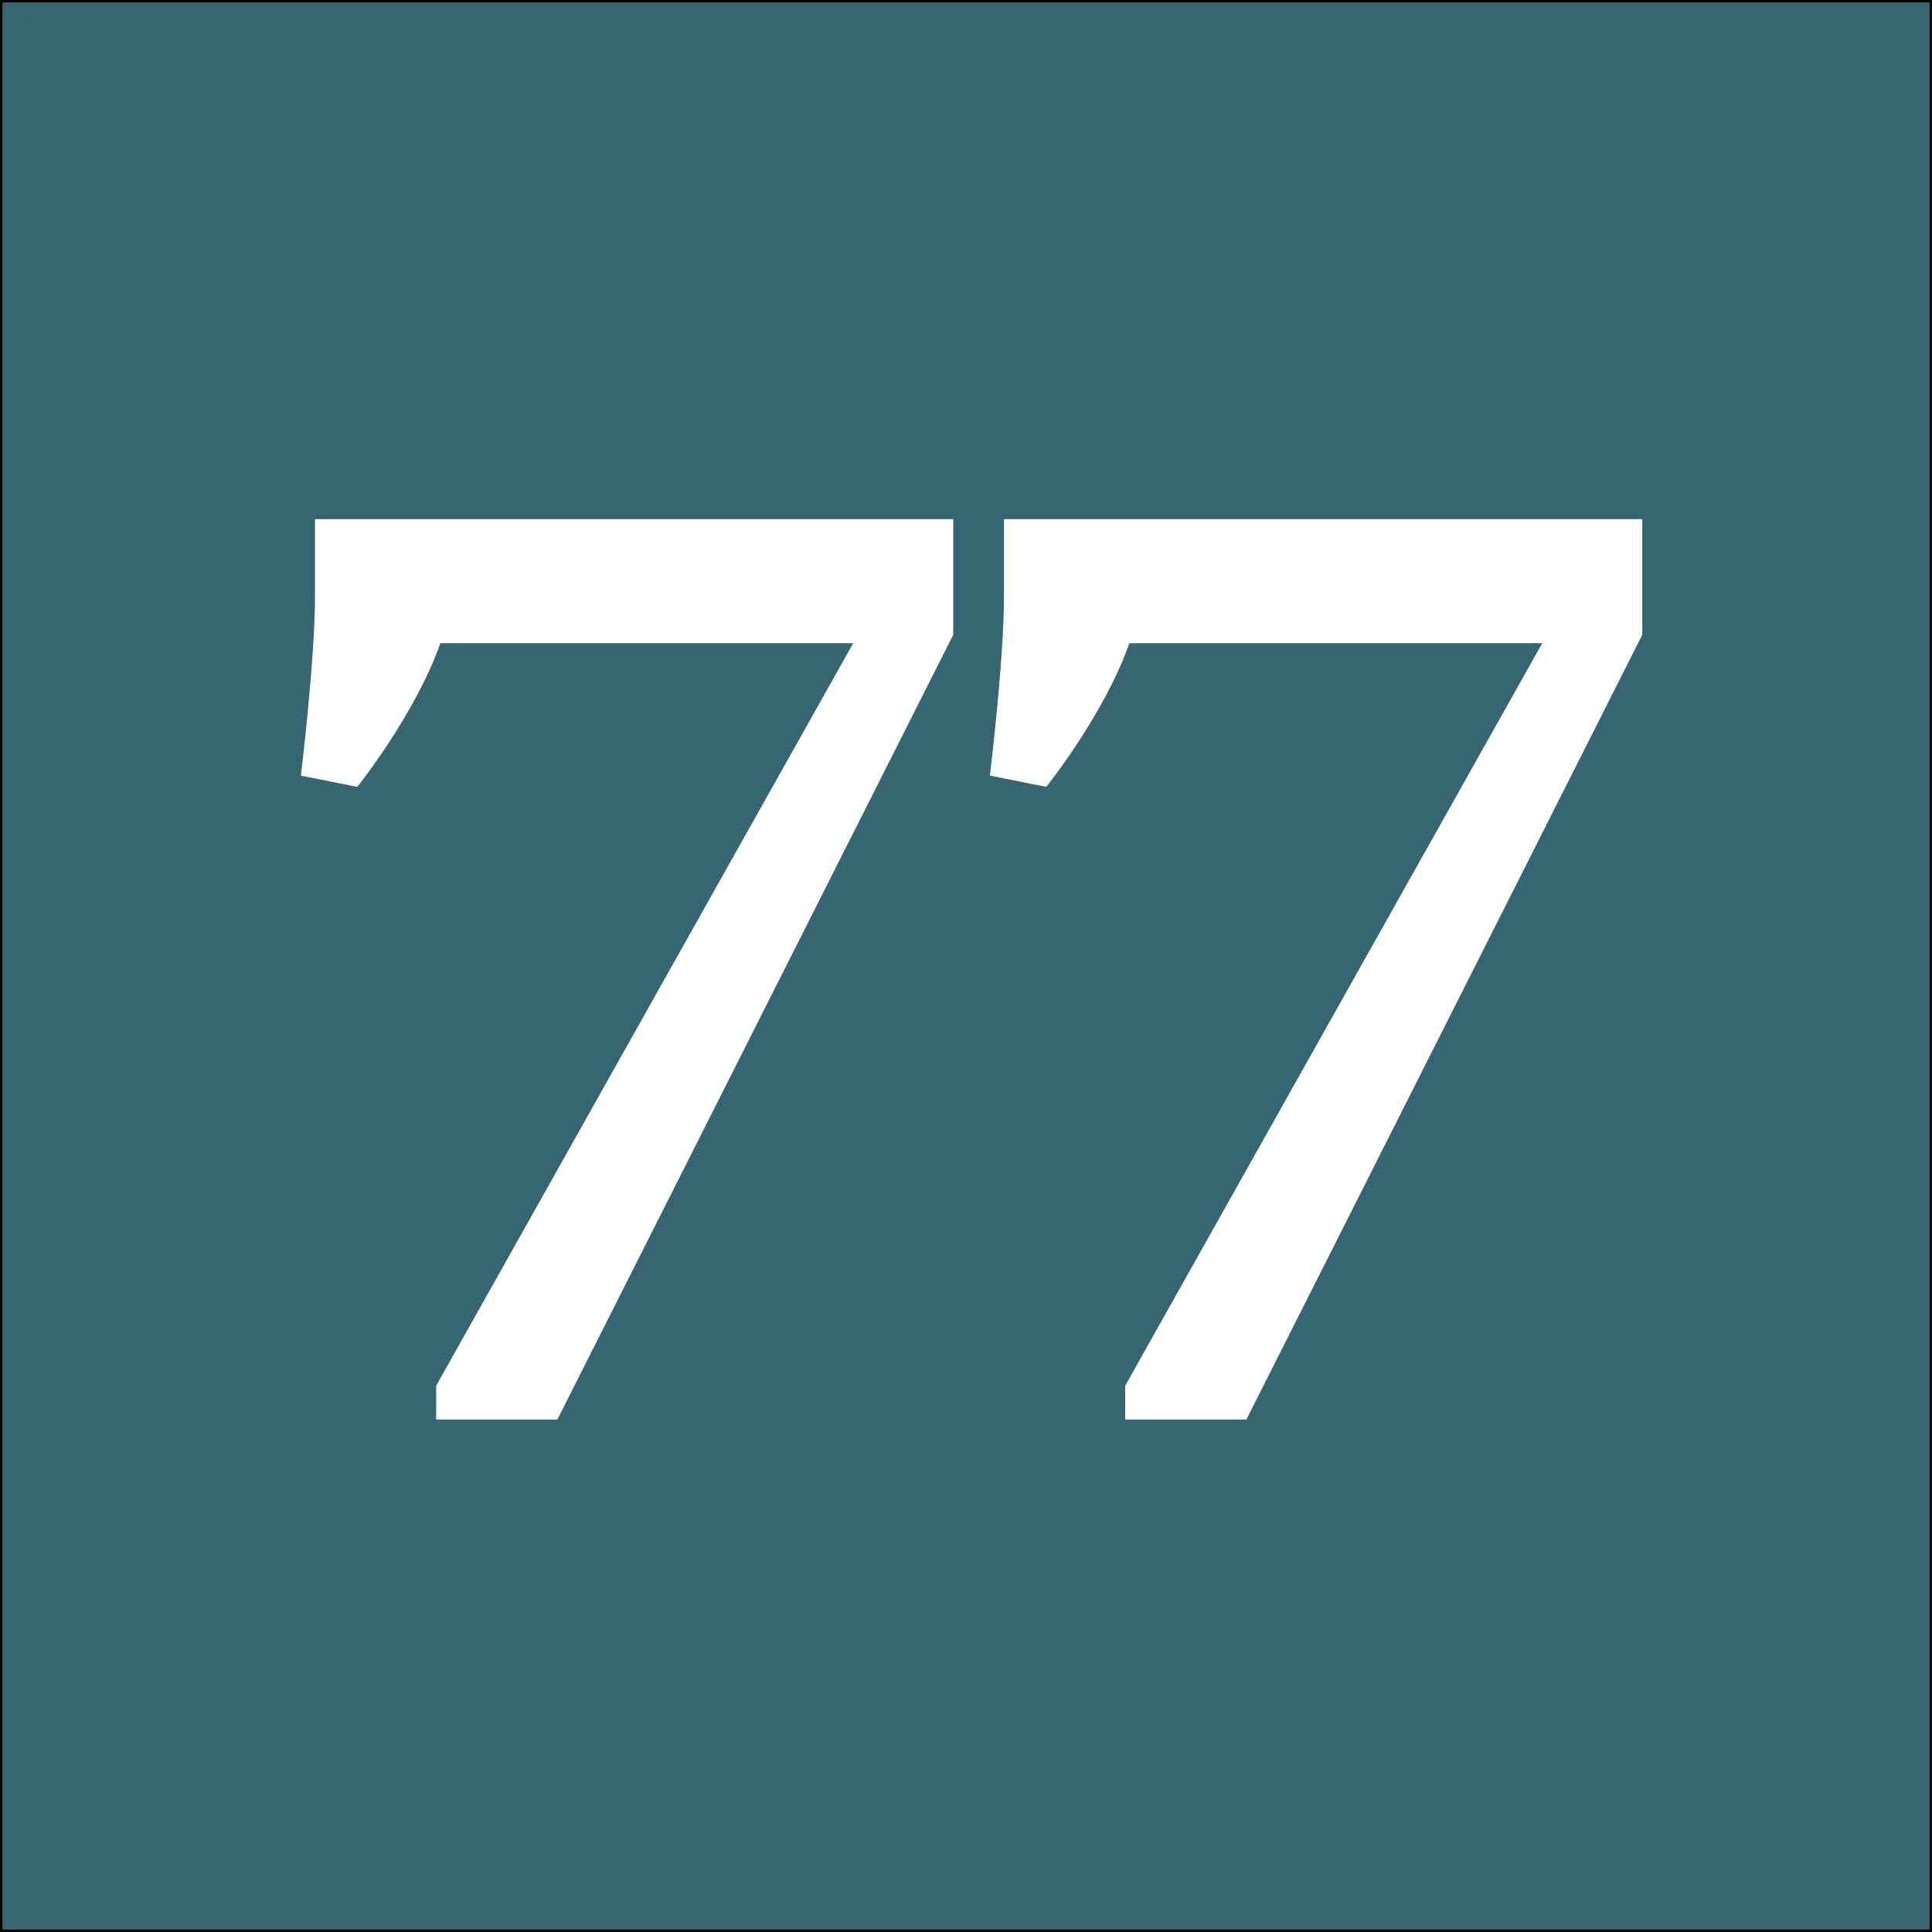 <?xml version="1.0" encoding="utf-8"?>
<!-- Generator: Adobe Illustrator 16.0.0, SVG Export Plug-In . SVG Version: 6.00 Build 0)  -->
<!DOCTYPE svg PUBLIC "-//W3C//DTD SVG 1.1//EN" "http://www.w3.org/Graphics/SVG/1.1/DTD/svg11.dtd">
<svg version="1.1" xmlns="http://www.w3.org/2000/svg" xmlns:xlink="http://www.w3.org/1999/xlink" x="0px" y="0px" width="400px"
	 height="400px" viewBox="0 0 400 400" enable-background="new 0 0 400 400" xml:space="preserve">
<rect x="0" y="0" width="400" height="400" fill="#333333" stroke="none"/>
<g id="Layer_1">
	<rect fill="#356671" stroke="#000000" stroke-miterlimit="10" width="400" height="400"/>
</g>
<g id="Layer_2">
	<g>
		<path fill="#FFFFFF" d="M197.367,131.409L115.39,293.904H90.301v-7.002l86.353-153.743H91.176
			c-5.251,14.878-17.212,29.757-17.212,29.757l-11.669-2.334c0,0,2.917-23.922,2.917-37.05v-16.045h132.155V131.409z"/>
		<path fill="#FFFFFF" d="M340.021,131.409l-81.977,162.495h-25.089v-7.002l86.353-153.743H233.83
			c-5.251,14.878-17.212,29.757-17.212,29.757l-11.67-2.334c0,0,2.917-23.922,2.917-37.05v-16.045h132.155V131.409z"/>
	</g>
</g>
</svg>
